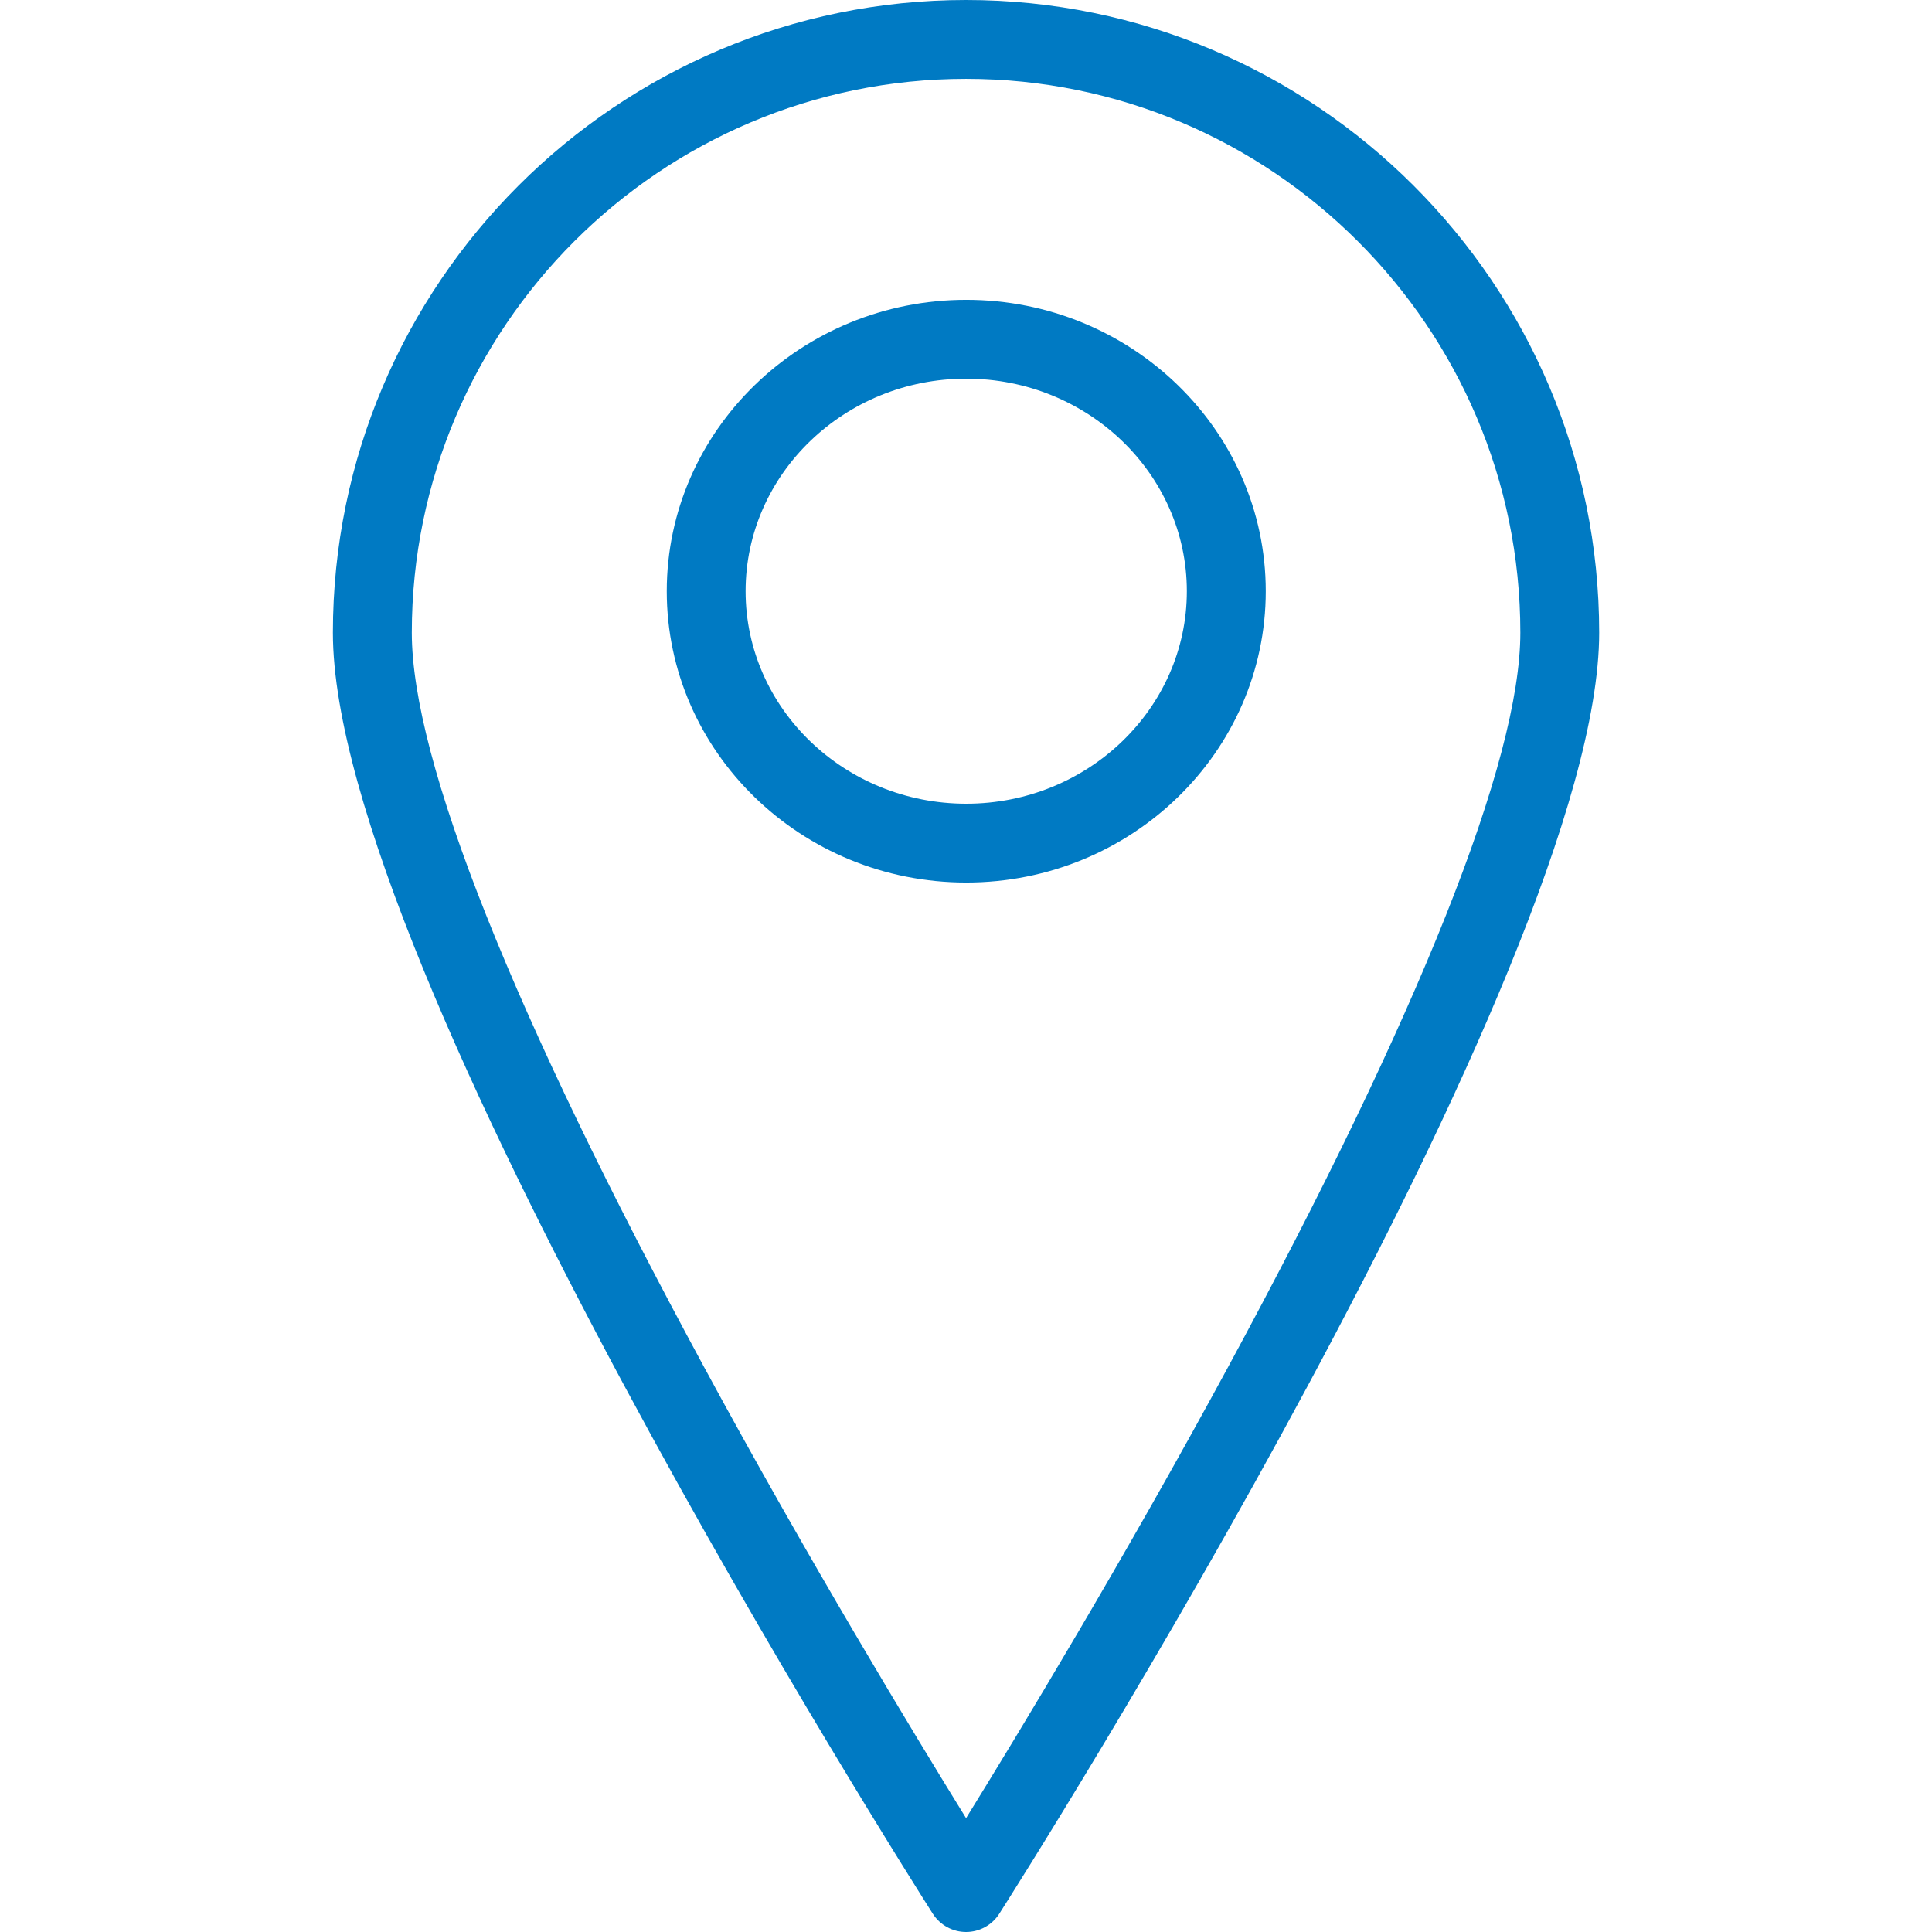 <?xml version="1.0" encoding="UTF-8"?> <svg xmlns="http://www.w3.org/2000/svg" width="26" height="26" viewBox="0 0 26 26" fill="none"> <path d="M13.001 0C8.303 0 4.48 3.82 4.48 8.515C4.48 13.027 12.224 25.237 12.553 25.754C12.651 25.907 12.819 26 13.001 26C13.182 26 13.351 25.907 13.448 25.754C13.778 25.237 21.521 13.027 21.521 8.515C21.521 3.82 17.699 0 13.001 0ZM13.001 24.468C12.3 23.334 10.878 20.988 9.47 18.388C6.9 13.643 5.542 10.229 5.542 8.515C5.542 4.405 8.888 1.061 13.001 1.061C17.114 1.061 20.46 4.405 20.46 8.515C20.46 10.229 19.102 13.643 16.532 18.388C15.124 20.988 13.702 23.334 13.001 24.468Z" fill="#007AC3"></path> <path d="M13.003 4.035C10.781 4.035 8.973 5.794 8.973 7.956C8.973 10.118 10.781 11.877 13.003 11.877C15.226 11.877 17.034 10.118 17.034 7.956C17.034 5.794 15.226 4.035 13.003 4.035ZM13.003 10.816C11.366 10.816 10.034 9.533 10.034 7.956C10.034 6.379 11.366 5.096 13.003 5.096C14.64 5.096 15.972 6.379 15.972 7.956C15.972 9.533 14.64 10.816 13.003 10.816Z" fill="#007AC3"></path> </svg> 